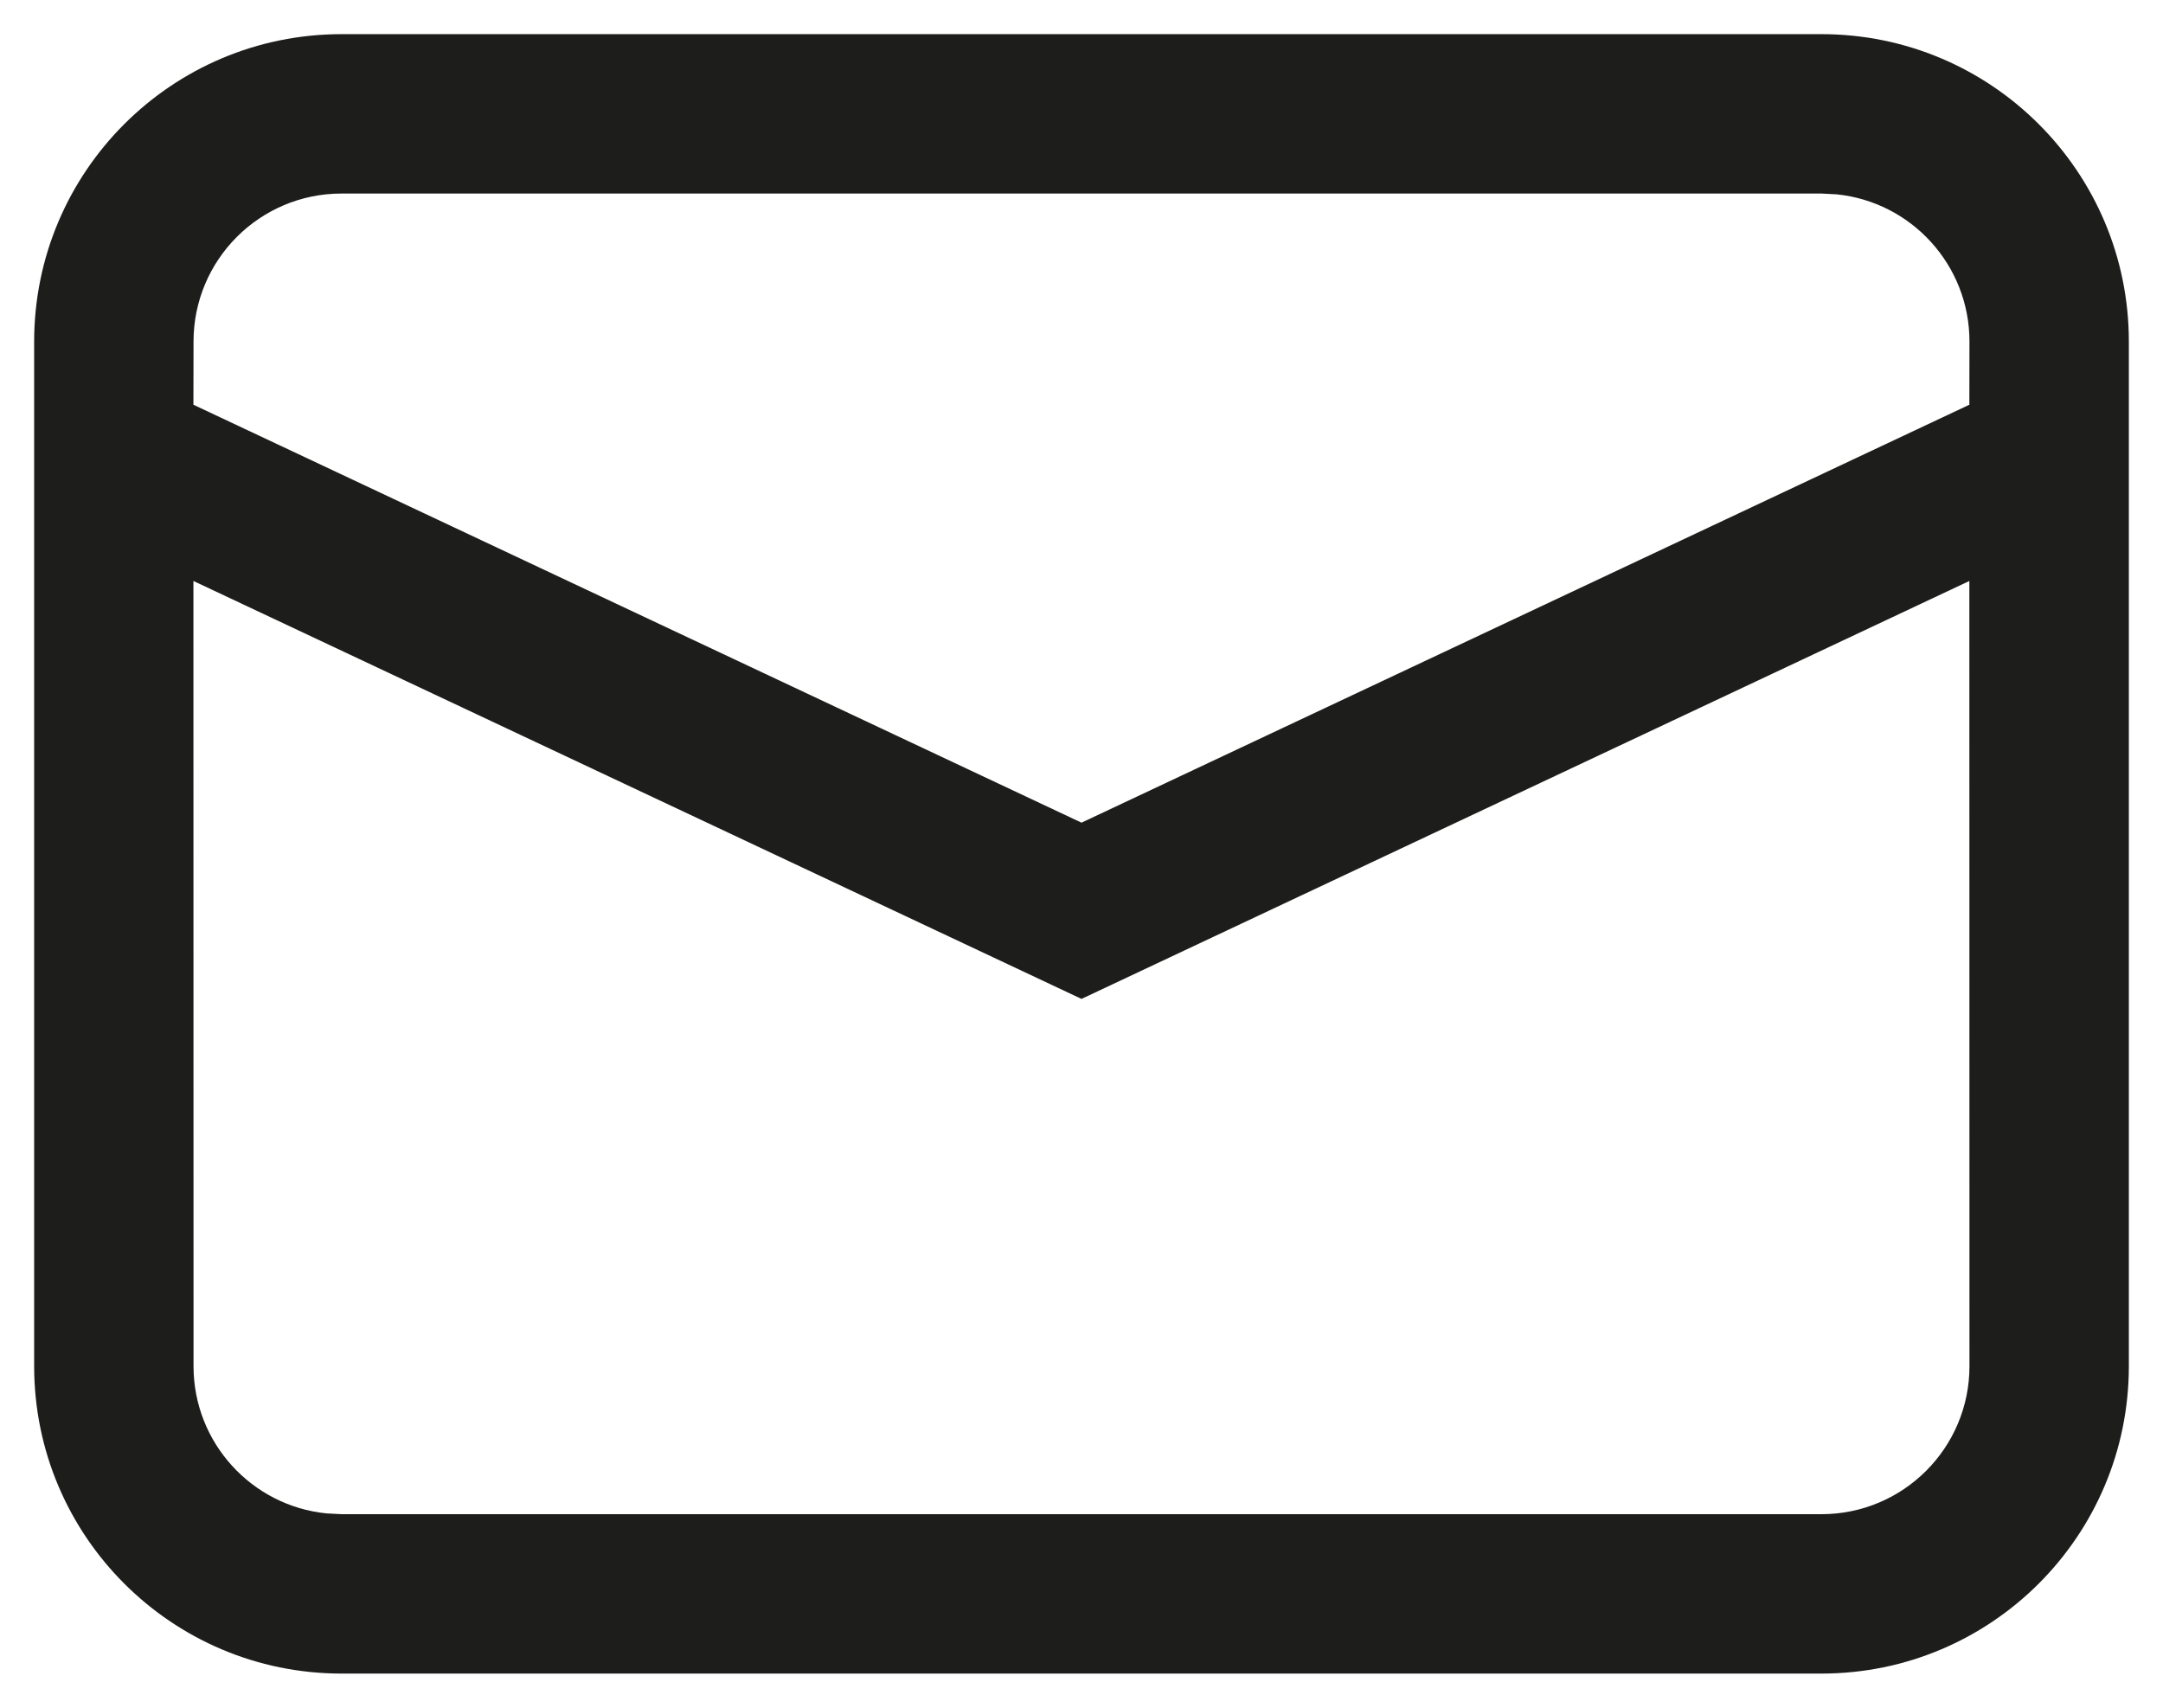 <?xml version="1.0" encoding="UTF-8"?>
<svg width="19px" height="15px" viewBox="0 0 19 15" version="1.1" xmlns="http://www.w3.org/2000/svg" xmlns:xlink="http://www.w3.org/1999/xlink">
    <title>Combined Shape</title>
    <g id="Symbols" stroke="none" stroke-width="1" fill="none" fill-rule="evenodd">
        <g id="pianifica" transform="translate(-1249, -591)" fill="#1D1D1B" fill-rule="nonzero">
            <g id="Group-23" transform="translate(1217, 143)">
                <path d="M48,448.3 C49.491,448.3 50.7,449.509 50.7,451 L50.7,451 L50.7,460 C50.7,461.491 49.491,462.7 48,462.7 L48,462.7 L35,462.7 C33.509,462.7 32.3,461.491 32.3,460 L32.3,460 L32.3,451 C32.3,449.509 33.509,448.3 35,448.3 L35,448.3 Z M49.299,453.103 L41.5,456.774 L33.699,453.103 L33.7,460 C33.7,460.673 34.212,461.227 34.867,461.293 L35,461.3 L48,461.3 C48.718,461.3 49.3,460.718 49.3,460 L49.3,460 L49.299,453.103 Z M48,449.7 L35,449.7 C34.282,449.7 33.7,450.282 33.7,451 L33.7,451 L33.699,451.555 L41.5,455.226 L49.299,451.555 L49.3,451 C49.3,450.327 48.788,449.773 48.133,449.707 L48,449.7 Z" id="Combined-Shape"></path>
            </g>
        </g>
    </g>
</svg>

